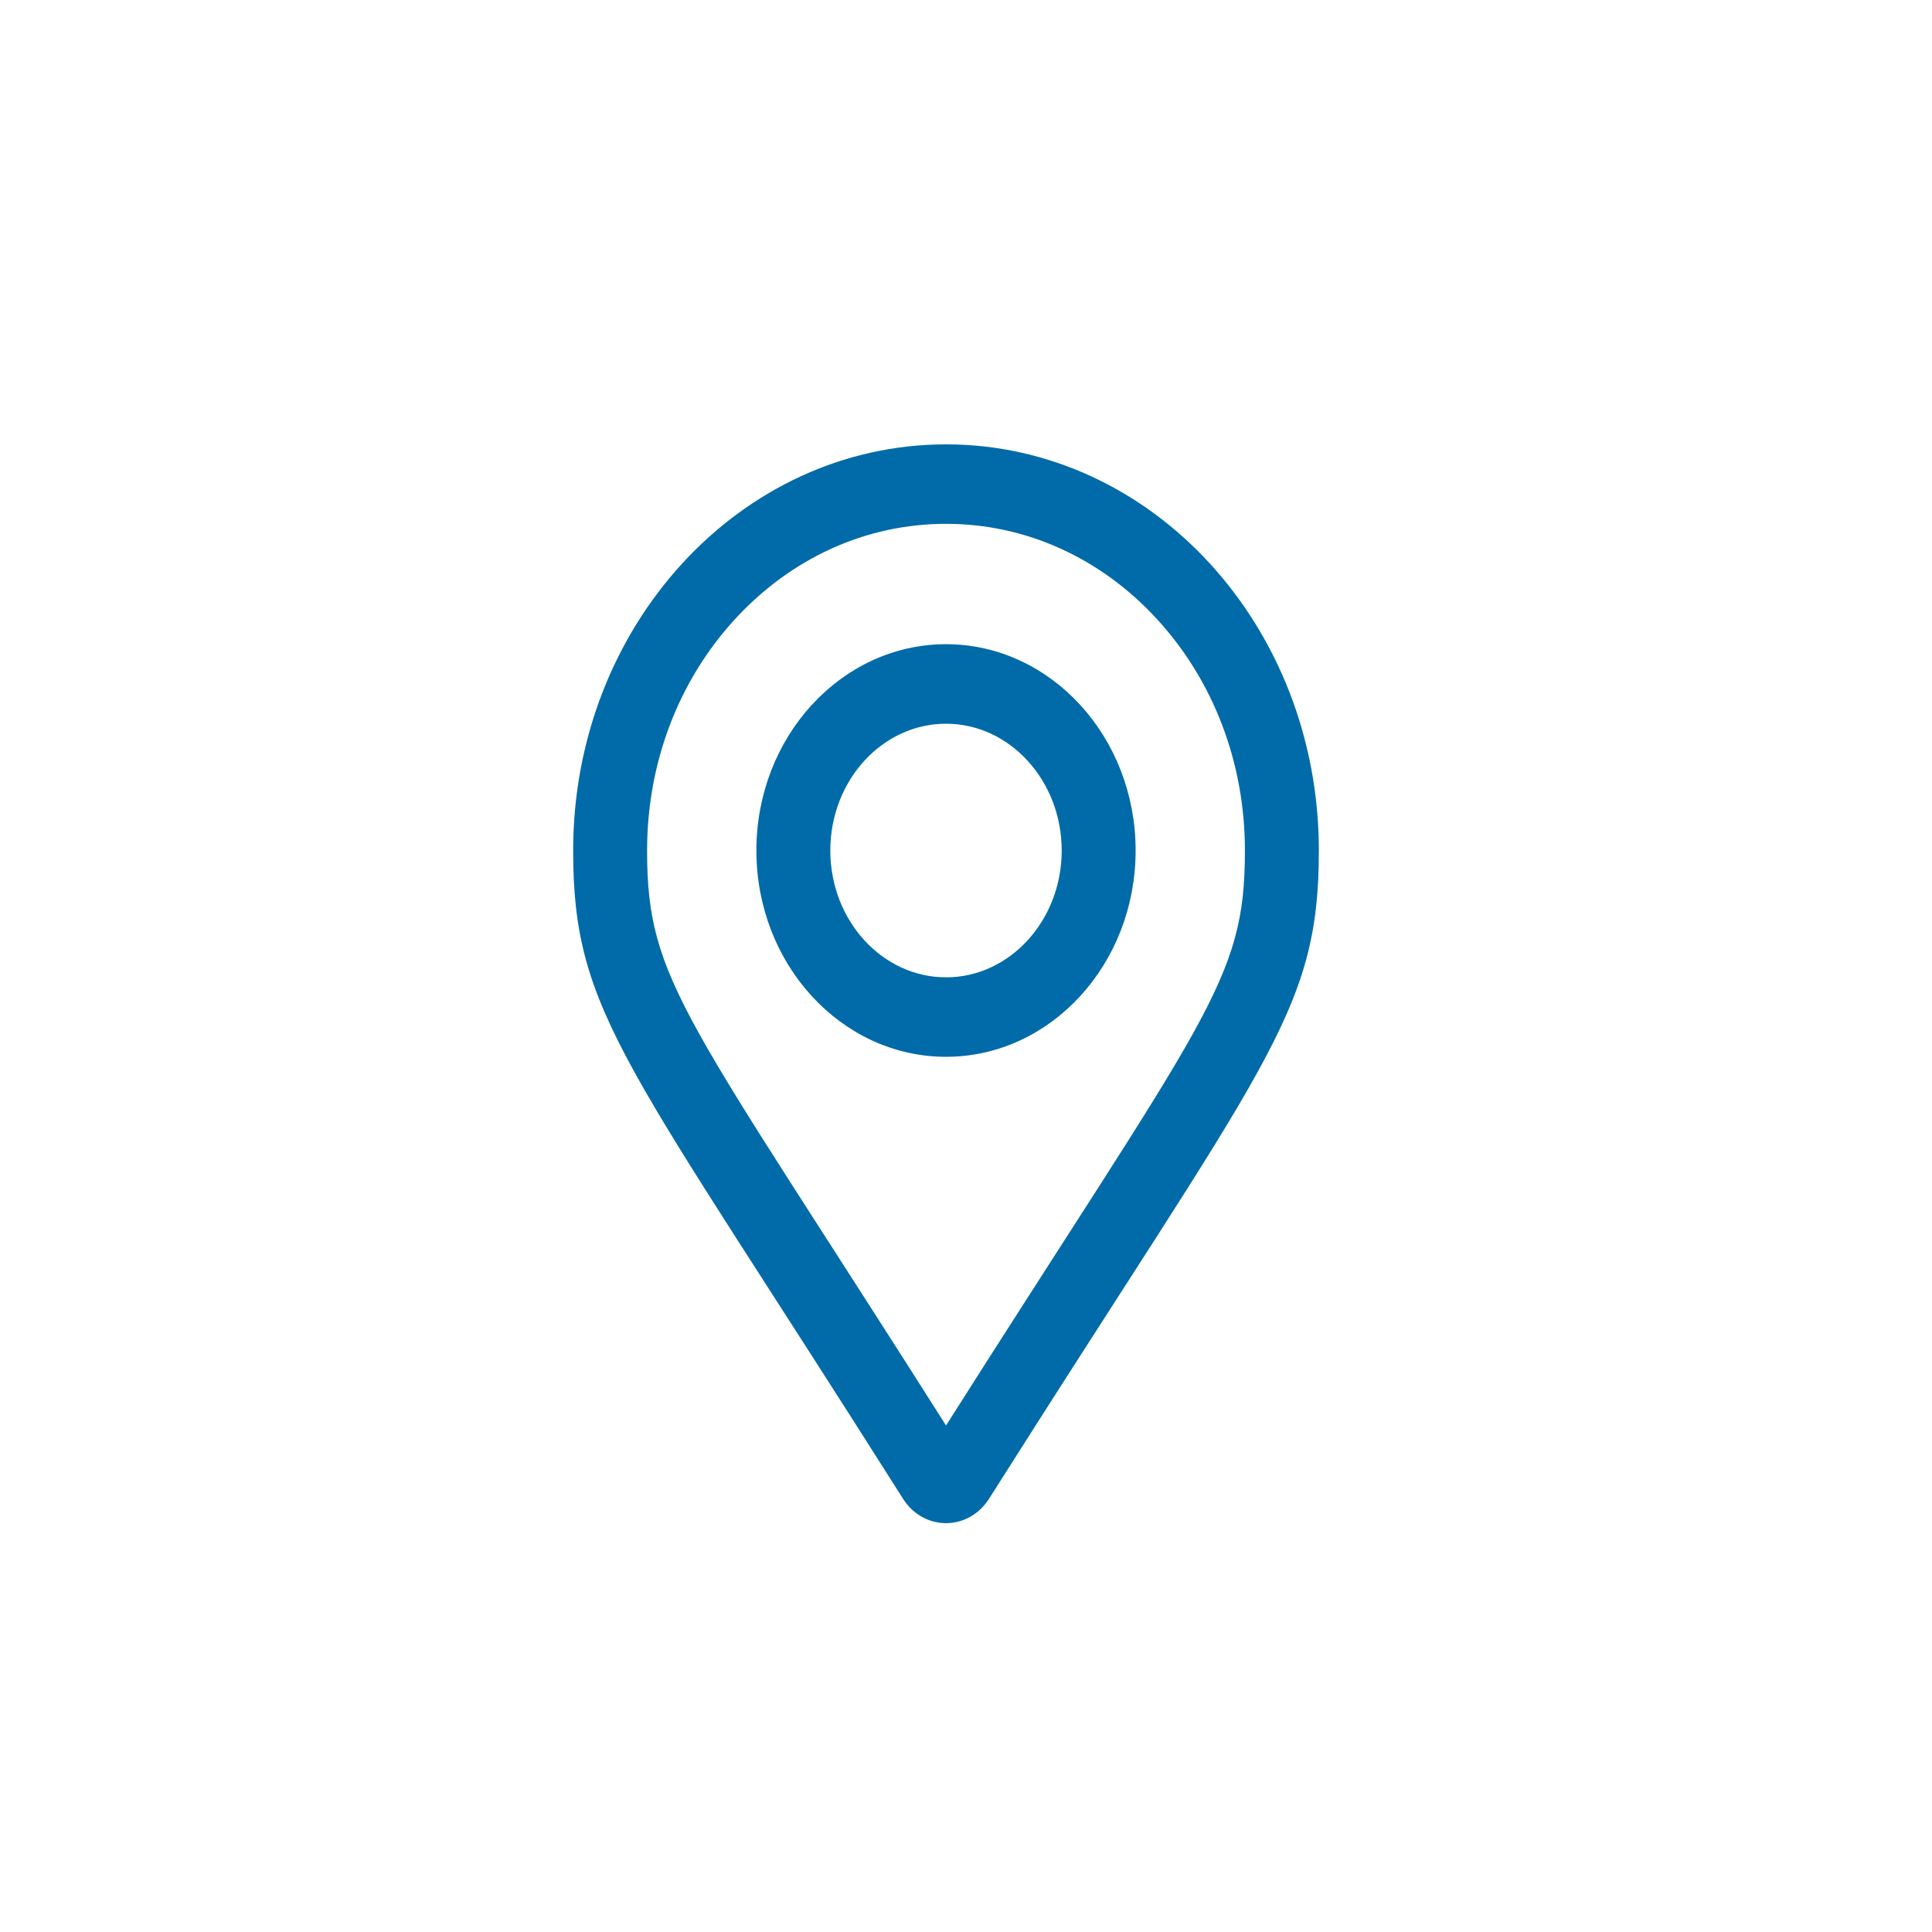<svg xmlns="http://www.w3.org/2000/svg" width="30" height="30" viewBox="0 0 30 30">
    <g fill="none" fill-rule="evenodd">
        <circle cx="15" cy="15" r="15" />
        <path fill="#006BA8" fill-rule="nonzero" stroke="#006BA8" stroke-width=".2" d="M14.69 10.103c-1.569 0-2.845 1.393-2.845 3.104s1.276 3.103 2.845 3.103c1.568 0 2.844-1.392 2.844-3.103 0-1.711-1.276-3.104-2.844-3.104zm0 5.173c-1.046 0-1.897-.928-1.897-2.07 0-1.14.85-2.068 1.897-2.068 1.045 0 1.896.928 1.896 2.069 0 1.14-.85 2.069-1.896 2.069zm0-8.276C11.547 7 9 9.779 9 13.207c0 2.502.8 3.201 5.105 10.01.282.446.887.446 1.17 0 4.305-6.809 5.104-7.508 5.104-10.01C20.38 9.779 17.832 7 14.69 7zm0 15.321c-4.128-6.512-4.742-7.03-4.742-9.114 0-1.382.493-2.68 1.389-3.658.896-.976 2.086-1.515 3.353-1.515 1.266 0 2.457.539 3.352 1.515.896.977 1.389 2.276 1.389 3.658 0 2.085-.613 2.601-4.741 9.114z"/>
    </g>
</svg>
